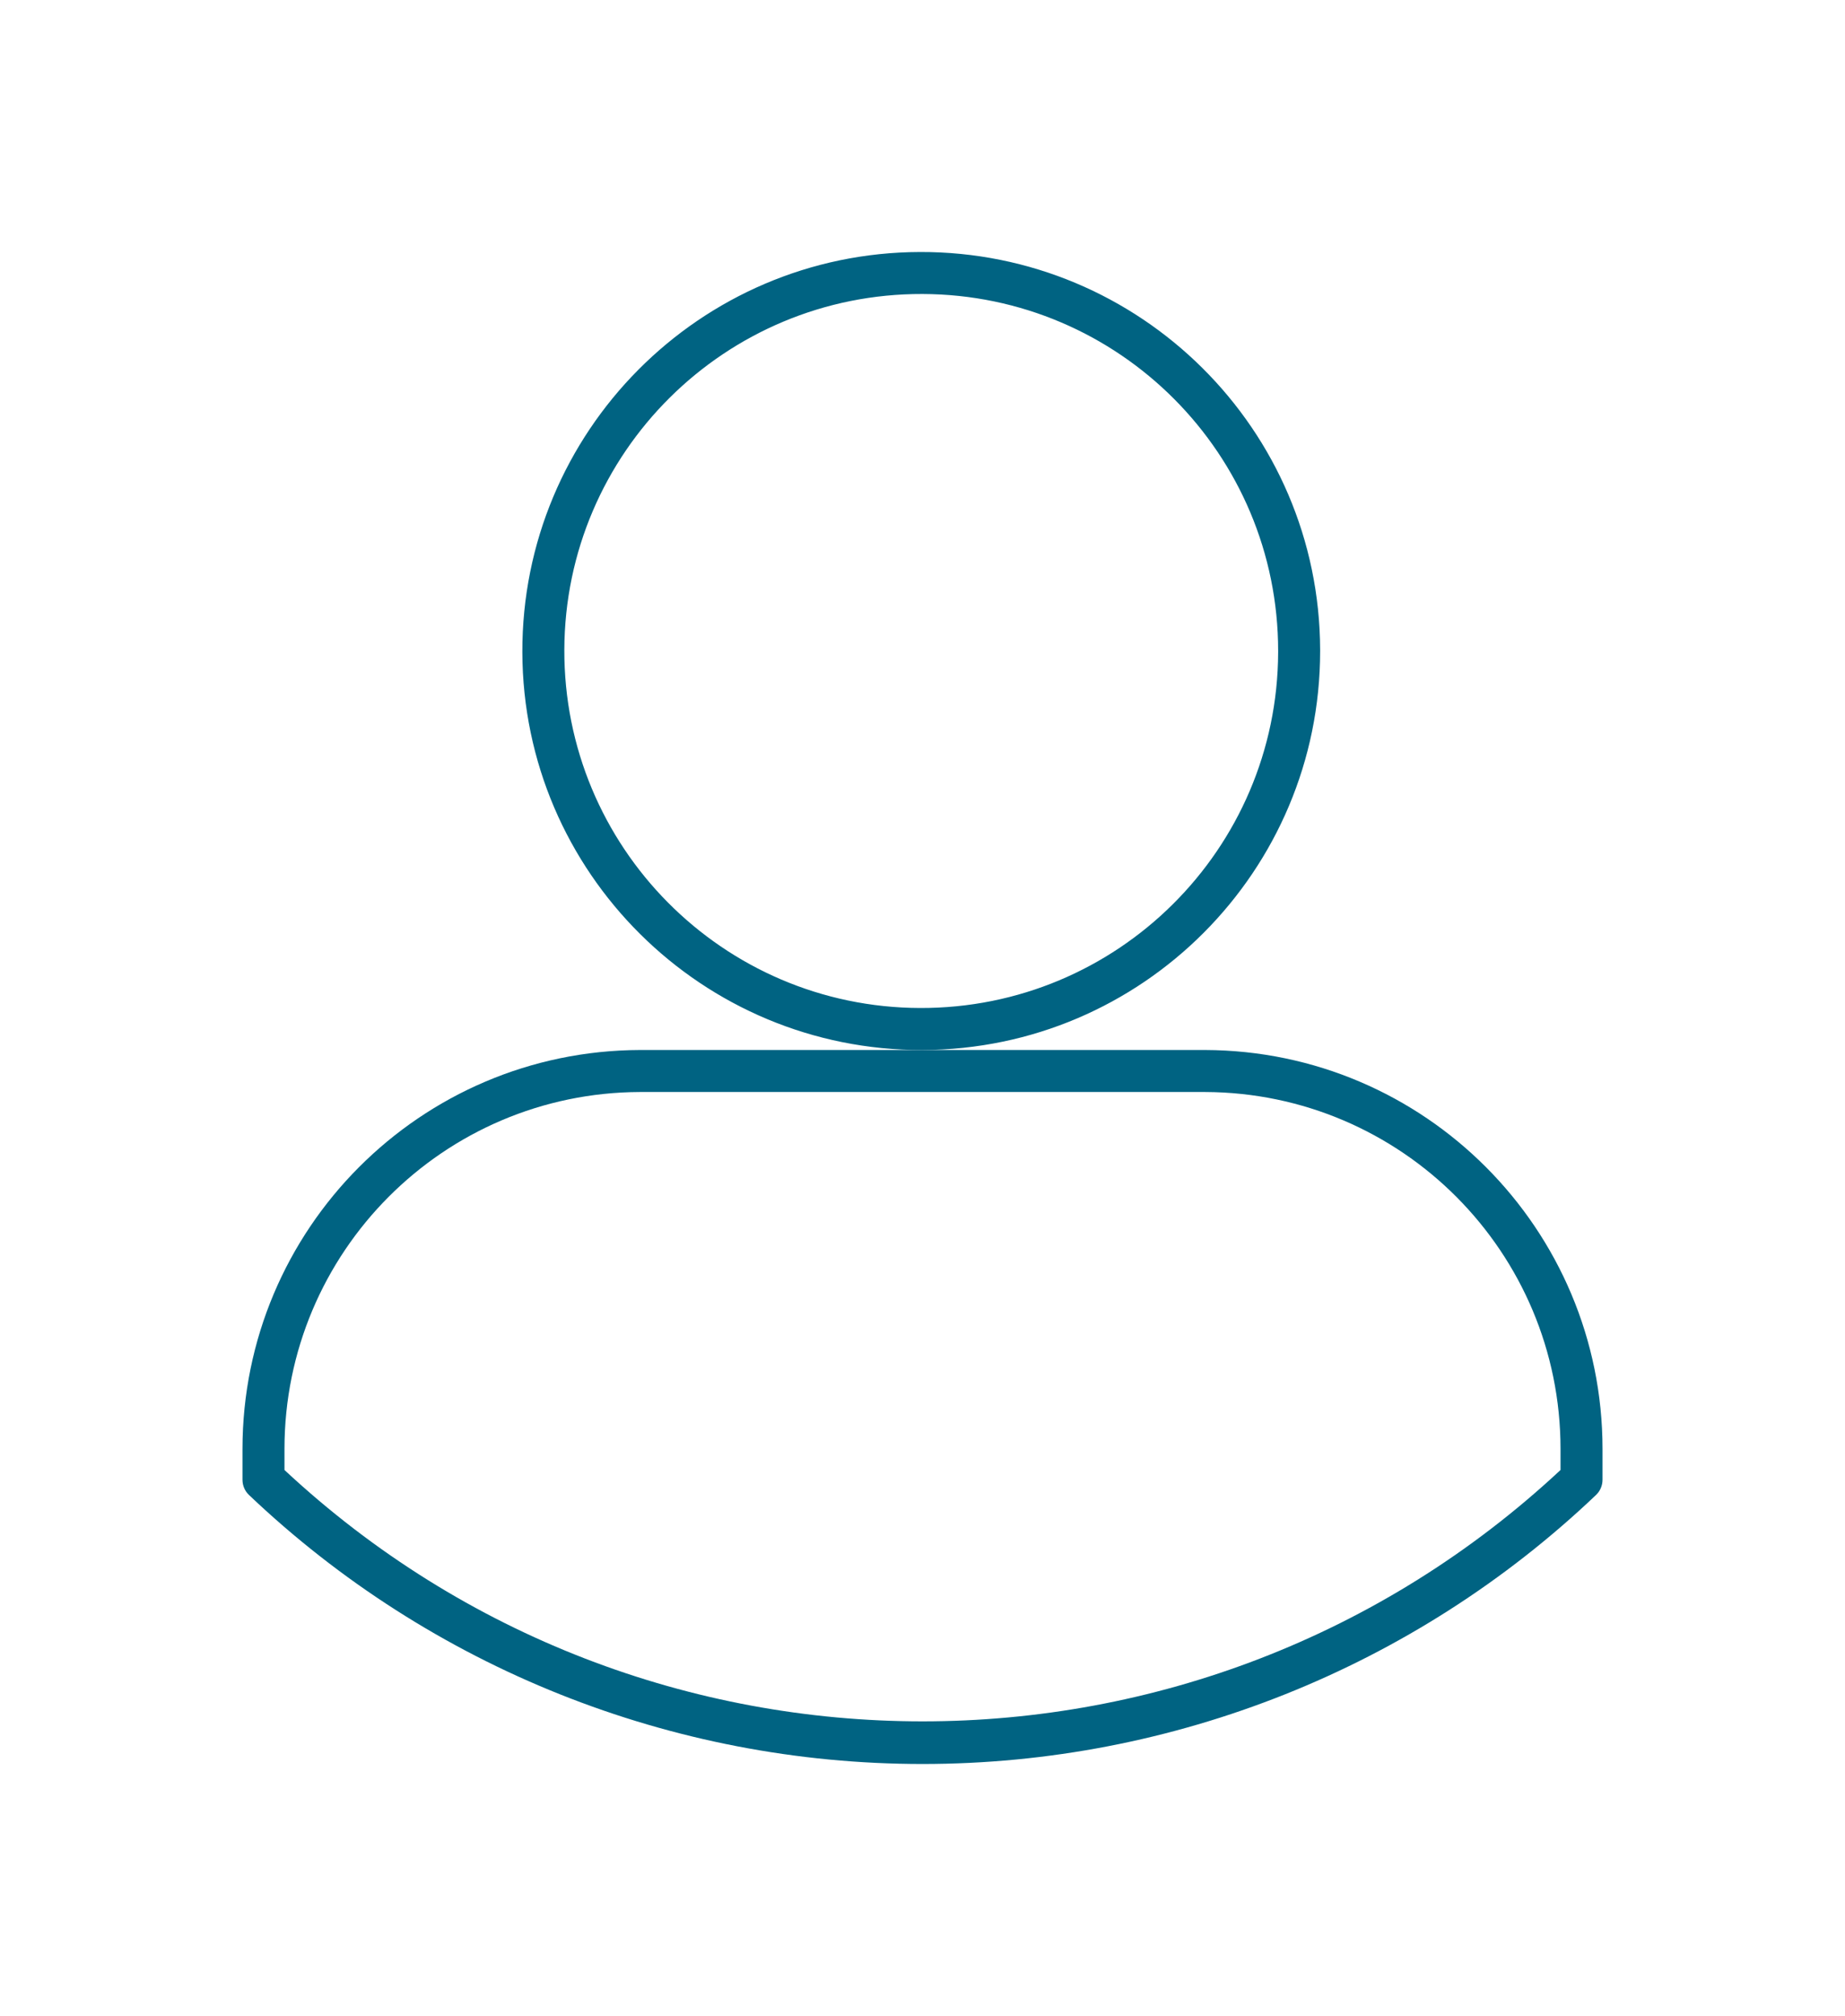 <?xml version="1.0" encoding="utf-8"?>
<!-- Generator: Adobe Illustrator 26.0.3, SVG Export Plug-In . SVG Version: 6.00 Build 0)  -->
<svg version="1.1" id="ICON_Pfad" xmlns="http://www.w3.org/2000/svg" xmlns:xlink="http://www.w3.org/1999/xlink" x="0px" y="0px"
	 viewBox="0 0 87.88 96" enable-background="new 0 0 87.88 96" xml:space="preserve">
<path fill="#006382" d="M43.94,50c-10.49,0.03-19.03-8.45-19.06-18.94C24.85,20.57,33.33,12.03,43.82,12
	c10.49-0.03,19.03,8.45,19.06,18.94V31C62.88,41.47,54.41,49.97,43.94,50z M43.94,14c-9.39-0.03-17.03,7.55-17.06,16.94
	S34.43,47.97,43.82,48c9.39,0.03,17.03-7.55,17.06-16.94V31C60.88,21.63,53.31,14.03,43.94,14z"/>
<path fill="#006382" d="M43.94,84C32,84,20.52,79.42,11.86,71.19c-0.2-0.19-0.31-0.45-0.31-0.73V69c0-10.47,8.47-18.97,18.94-19
	h26.9c10.47,0.03,18.94,8.53,18.94,19v1.46c0,0.28-0.11,0.54-0.31,0.73C67.37,79.42,55.88,84,43.94,84z M13.55,70
	c17.12,15.96,43.66,15.96,60.78,0v-1c0-9.37-7.57-16.97-16.94-17h-26.9c-9.37,0.03-16.94,7.63-16.94,17V70z"/>
</svg>
